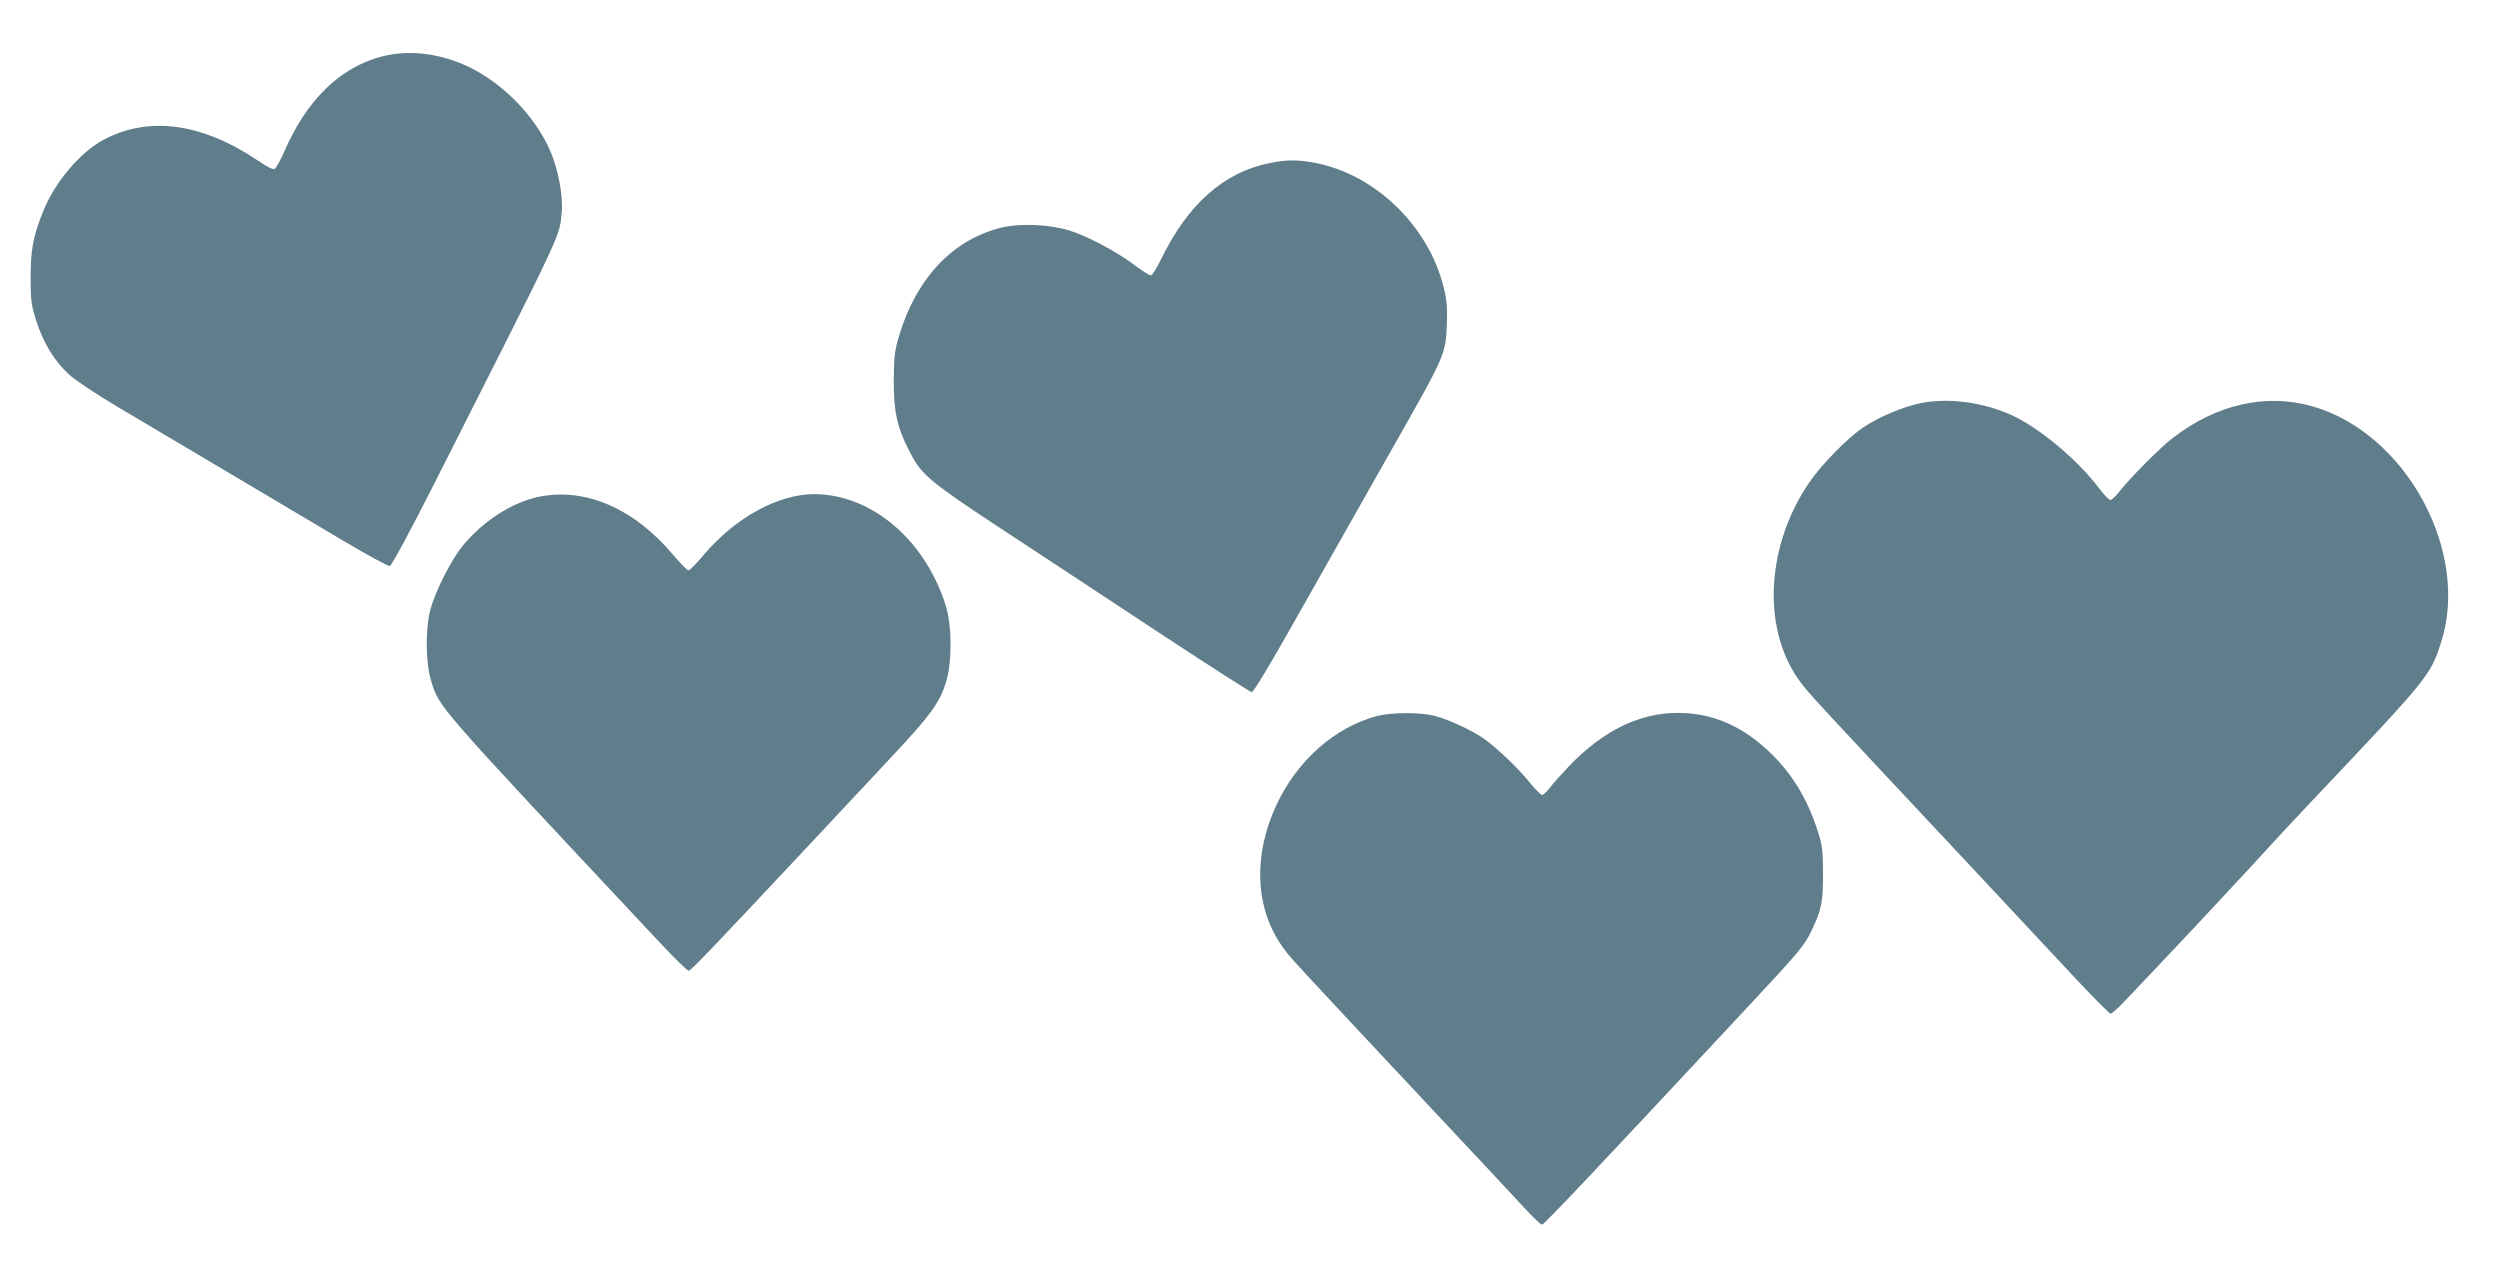 <?xml version="1.0" standalone="no"?>
<!DOCTYPE svg PUBLIC "-//W3C//DTD SVG 20010904//EN"
 "http://www.w3.org/TR/2001/REC-SVG-20010904/DTD/svg10.dtd">
<svg version="1.0" xmlns="http://www.w3.org/2000/svg"
 width="1280pt" height="658pt" viewBox="0 0 1280 658"
 preserveAspectRatio="xMidYMid meet">
<g transform="translate(0,658) scale(0.1,-0.1)"
fill="#607d8b" stroke="none">
<path d="M1952 6290 c-212 -56 -383 -223 -497 -487 -19 -43 -40 -82 -48 -87
-9 -6 -37 8 -87 42 -286 193 -561 230 -792 105 -119 -64 -248 -217 -307 -365
-51 -126 -65 -199 -64 -343 0 -118 3 -138 31 -225 37 -110 89 -196 164 -266
31 -29 137 -100 253 -169 110 -65 292 -173 405 -240 198 -118 269 -160 748
-444 123 -73 230 -131 238 -129 9 2 104 178 223 413 679 1342 643 1266 657
1398 8 79 -17 217 -57 310 -80 189 -261 369 -451 449 -141 59 -284 72 -416 38z"/>
<path d="M6500 5745 c-235 -47 -420 -212 -556 -494 -22 -45 -45 -81 -52 -81
-7 0 -47 25 -89 57 -95 70 -236 144 -328 173 -101 31 -251 38 -346 15 -249
-60 -436 -257 -525 -552 -23 -76 -27 -107 -28 -228 -1 -161 18 -247 81 -367
69 -132 88 -146 659 -520 71 -47 343 -226 604 -398 261 -172 481 -313 489
-314 8 -1 95 143 208 344 265 469 355 628 498 880 290 510 286 503 293 661 3
85 0 123 -17 190 -78 313 -350 576 -657 635 -90 17 -147 17 -234 -1z"/>
<path d="M9825 4514 c-87 -19 -202 -68 -280 -119 -83 -54 -221 -195 -285 -290
-214 -317 -238 -728 -59 -993 43 -63 61 -82 369 -412 265 -282 727 -777 1055
-1128 94 -100 175 -182 181 -182 7 0 41 30 75 67 35 37 103 108 150 158 143
150 500 533 574 615 39 43 142 154 230 247 598 631 609 644 663 813 151 466
-181 1075 -660 1210 -238 68 -493 9 -717 -165 -61 -47 -218 -205 -270 -272
-18 -24 -39 -43 -46 -43 -7 0 -32 26 -56 58 -110 146 -301 306 -442 373 -152
71 -337 95 -482 63z"/>
<path d="M2752 4035 c-133 -29 -279 -124 -382 -248 -59 -72 -141 -233 -166
-327 -27 -99 -25 -275 3 -365 44 -141 14 -106 1177 -1347 71 -76 135 -138 142
-138 12 0 125 119 660 690 110 118 281 301 379 405 198 211 245 276 278 380
32 102 32 289 -1 395 -106 337 -380 569 -673 570 -185 0 -404 -120 -565 -310
-37 -44 -72 -80 -79 -80 -7 0 -43 37 -81 82 -201 238 -453 345 -692 293z"/>
<path d="M7050 2914 c-217 -58 -410 -229 -516 -458 -118 -256 -108 -520 27
-716 43 -62 6 -22 908 -985 119 -126 260 -278 315 -337 54 -60 104 -108 111
-108 11 0 264 268 1025 1084 296 317 318 343 355 421 52 109 59 146 59 295 -1
119 -4 145 -29 220 -51 158 -126 282 -232 387 -146 144 -303 213 -483 213
-196 0 -382 -91 -556 -272 -38 -40 -83 -90 -98 -110 -16 -21 -34 -38 -40 -38
-7 0 -36 29 -64 64 -62 76 -172 181 -236 225 -64 44 -179 97 -251 116 -74 19
-222 18 -295 -1z"/>
</g>
</svg>
